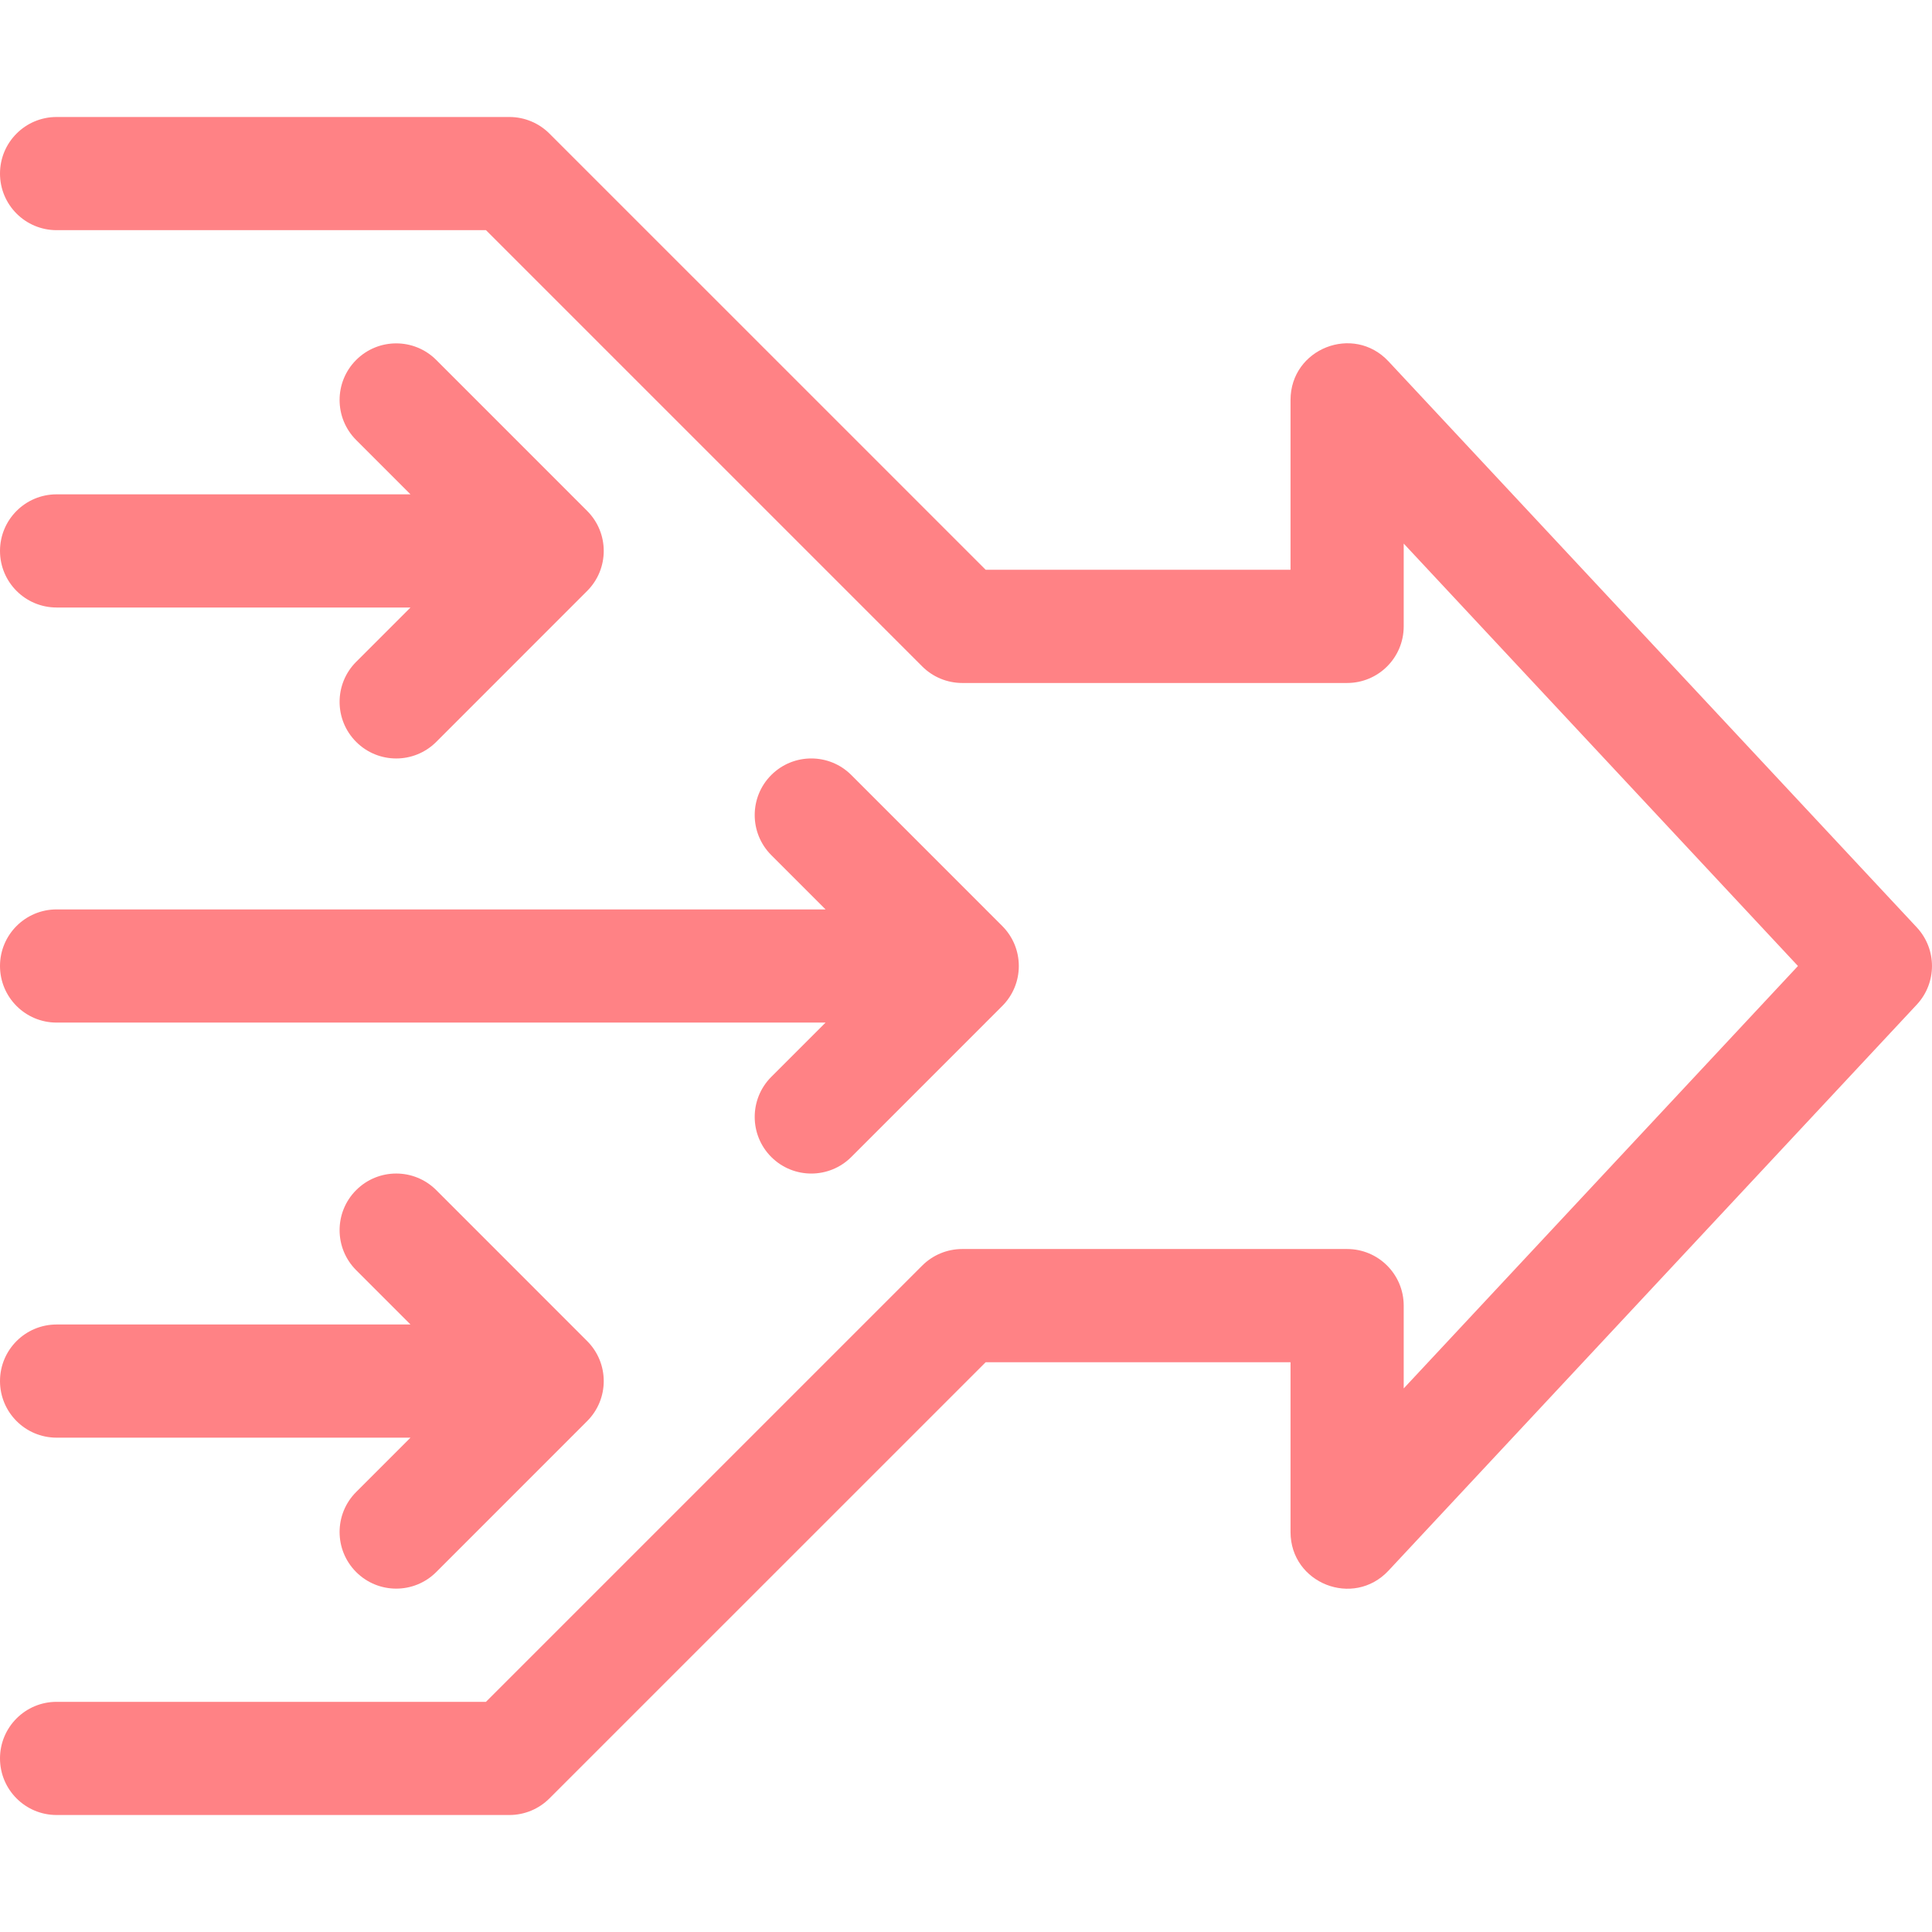 <svg width="45" height="45" viewBox="0 0 45 45" fill="none" xmlns="http://www.w3.org/2000/svg">
<g clip-path="url(#clip0_4674_917)">
<path d="M44.645 21.6L32.341 8.417C31.524 7.542 30.059 8.12 30.059 9.316V13.271H22.958L12.797 3.111C12.55 2.864 12.215 2.725 11.865 2.725H1.318C0.59 2.725 0 3.315 0 4.043C0 4.771 0.59 5.361 1.318 5.361H11.319L21.48 15.522C21.727 15.769 22.062 15.908 22.412 15.908H31.377C32.105 15.908 32.695 15.318 32.695 14.59V12.661L41.878 22.5L32.695 32.339V30.41C32.695 29.682 32.105 29.092 31.377 29.092H22.412C22.062 29.092 21.727 29.231 21.48 29.478L11.319 39.639H1.318C0.59 39.639 0 40.229 0 40.957C0 41.685 0.59 42.275 1.318 42.275H11.865C12.215 42.275 12.55 42.136 12.797 41.889L22.958 31.729H30.059V35.684C30.059 36.88 31.524 37.458 32.341 36.583L44.645 23.4C45.118 22.893 45.118 22.107 44.645 21.6Z" fill="#FF8285"/>
<path d="M1.318 23.818H19.229L17.964 25.083C17.45 25.598 17.45 26.433 17.964 26.948C18.479 27.463 19.314 27.463 19.829 26.948L23.344 23.432C23.859 22.917 23.859 22.083 23.344 21.568L19.829 18.052C19.314 17.537 18.479 17.537 17.964 18.052C17.45 18.567 17.45 19.402 17.964 19.917L19.229 21.182H1.318C0.59 21.182 0 21.772 0 22.5C0 23.228 0.59 23.818 1.318 23.818Z" fill="#FF8285"/>
<path d="M0 12.832C0 13.56 0.59 14.15 1.318 14.15H9.561L8.296 15.415C7.781 15.93 7.781 16.765 8.296 17.28C8.811 17.795 9.646 17.795 10.161 17.28L13.676 13.764C14.191 13.249 14.191 12.415 13.676 11.9L10.161 8.384C9.646 7.869 8.811 7.869 8.296 8.384C7.781 8.899 7.781 9.734 8.296 10.249L9.561 11.514H1.318C0.59 11.514 0 12.104 0 12.832Z" fill="#FF8285"/>
<path d="M1.318 33.486H9.561L8.296 34.751C7.781 35.266 7.781 36.101 8.296 36.616C8.811 37.131 9.646 37.131 10.161 36.616L13.676 33.1C14.191 32.585 14.191 31.751 13.676 31.236L10.161 27.72C9.646 27.205 8.811 27.205 8.296 27.72C7.781 28.235 7.781 29.07 8.296 29.585L9.561 30.85H1.318C0.59 30.85 0 31.44 0 32.168C0 32.896 0.59 33.486 1.318 33.486Z" fill="#FF8285"/>
</g>
<defs>
<clipPath id="clip0_4674_917">
<rect width="45" height="45" fill="white"/>
</clipPath>
</defs>
</svg>

